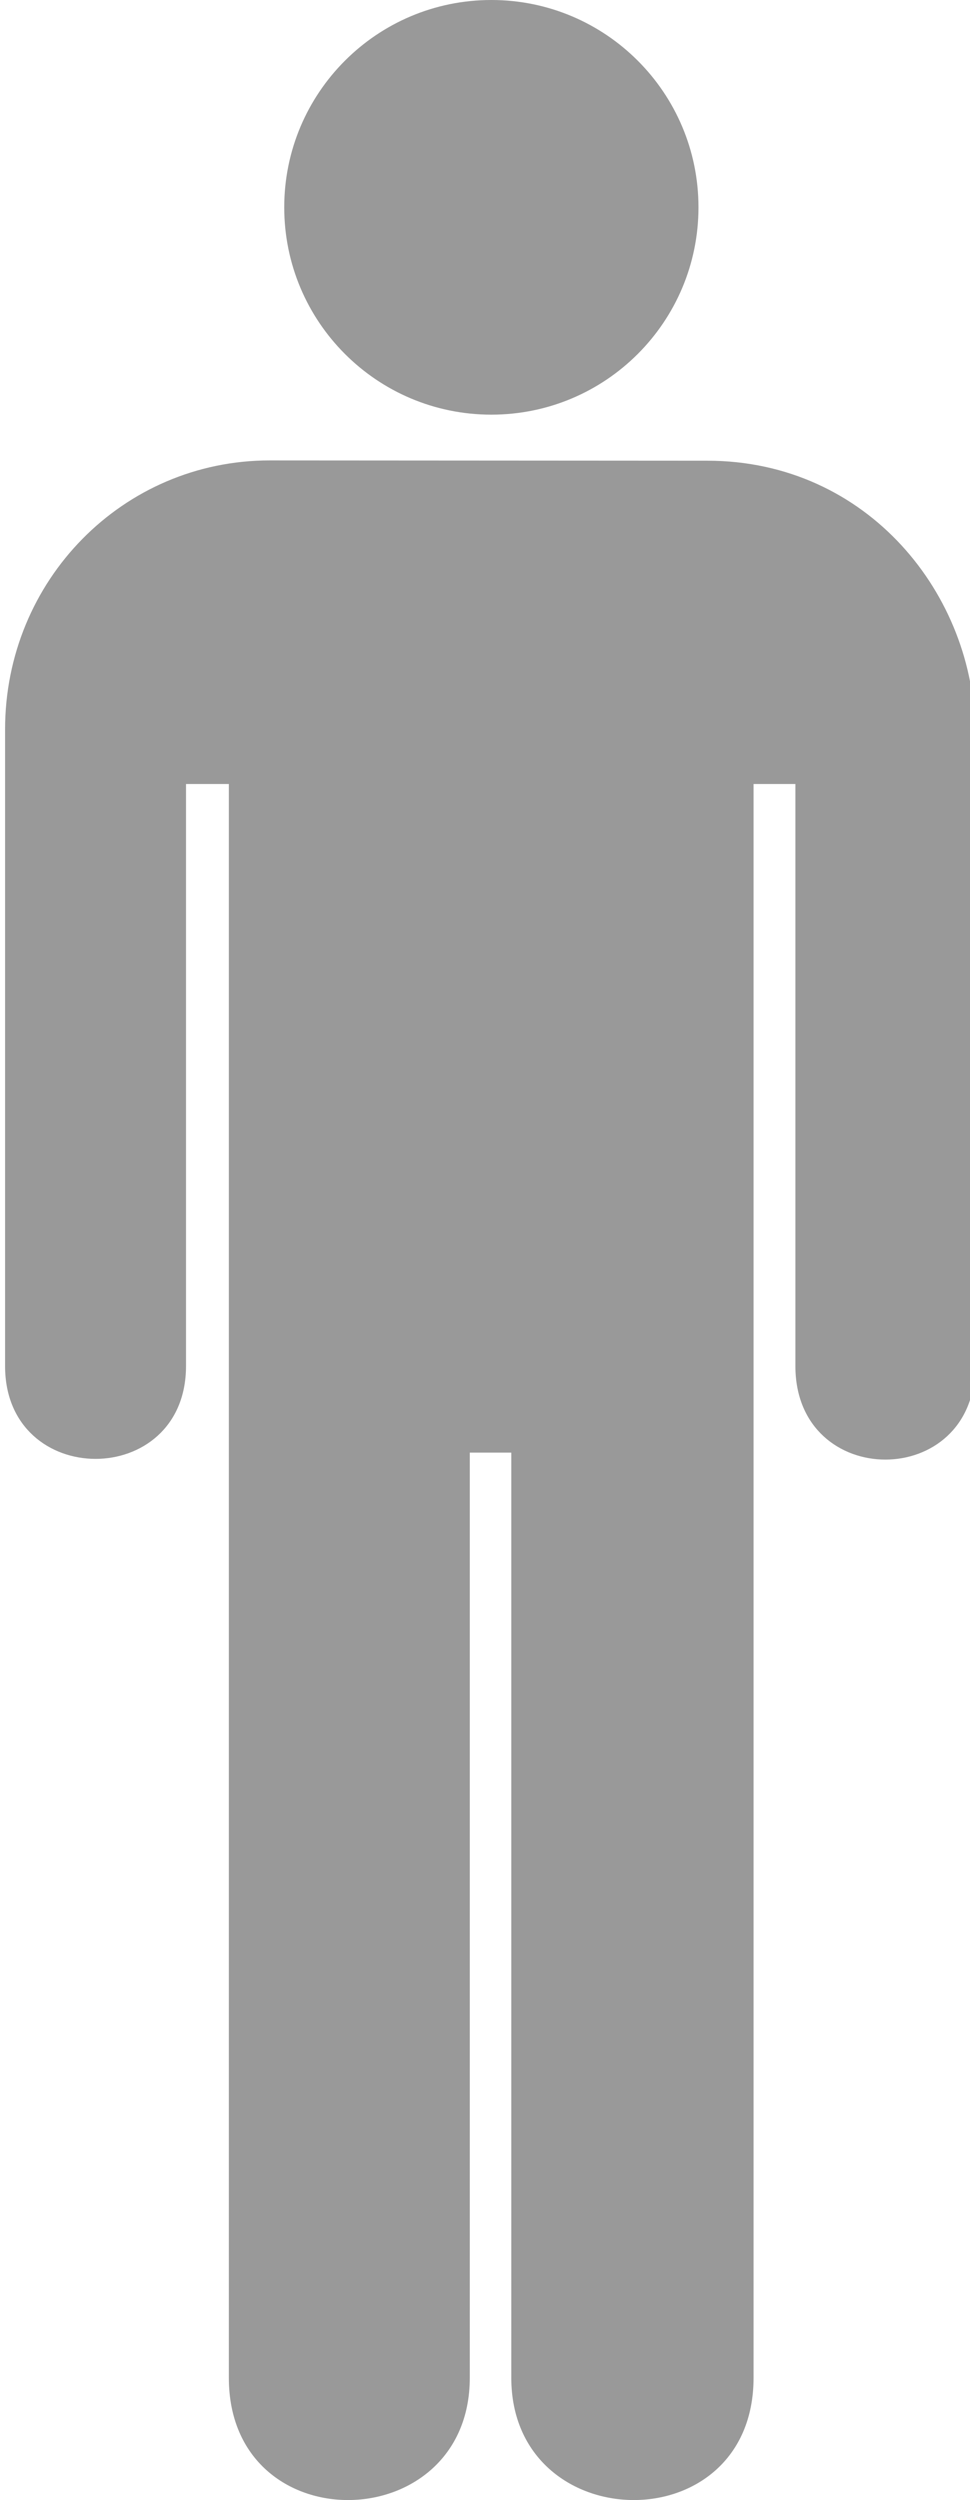 <?xml version="1.0"?><svg width="191.237" height="492.407" xmlns="http://www.w3.org/2000/svg">
 <title>man</title>
 <g>
  <title>Layer 1</title>
  <g id="g1517">
   <g id="g1519">
    <path fill="#999999" id="path1521" d="m96.872,81.671c22.55,0 40.834,-18.284 40.834,-40.836c0,-22.551 -18.284,-40.835 -40.834,-40.835c-22.553,0 -40.834,18.284 -40.834,40.835c0,22.552 18.281,40.836 40.834,40.836z"/>
    <path fill="#999999" id="path1523" d="m96.872,40.835"/>
   </g>
   <path fill="#999999" id="path1525" d="m53.173,90.683c-28.917,0 -52.173,23.584 -52.173,53l0,125.375c0,24.375 35.673,24.375 35.673,0l0,-114.642l8.445,0l0,313.907c0,32.59 47.503,31.631 47.503,0l0,-182.219l8.182,0l0,182.219c0,31.631 47.764,32.59 47.764,0l0,-313.907l8.247,0l0,114.642c0,24.563 35.487,24.562 35.423,0l0,-124.625c0,-27.125 -21.064,-53.694 -52.814,-53.694l-86.25,-0.056z"/>
  </g>
 </g>
</svg>